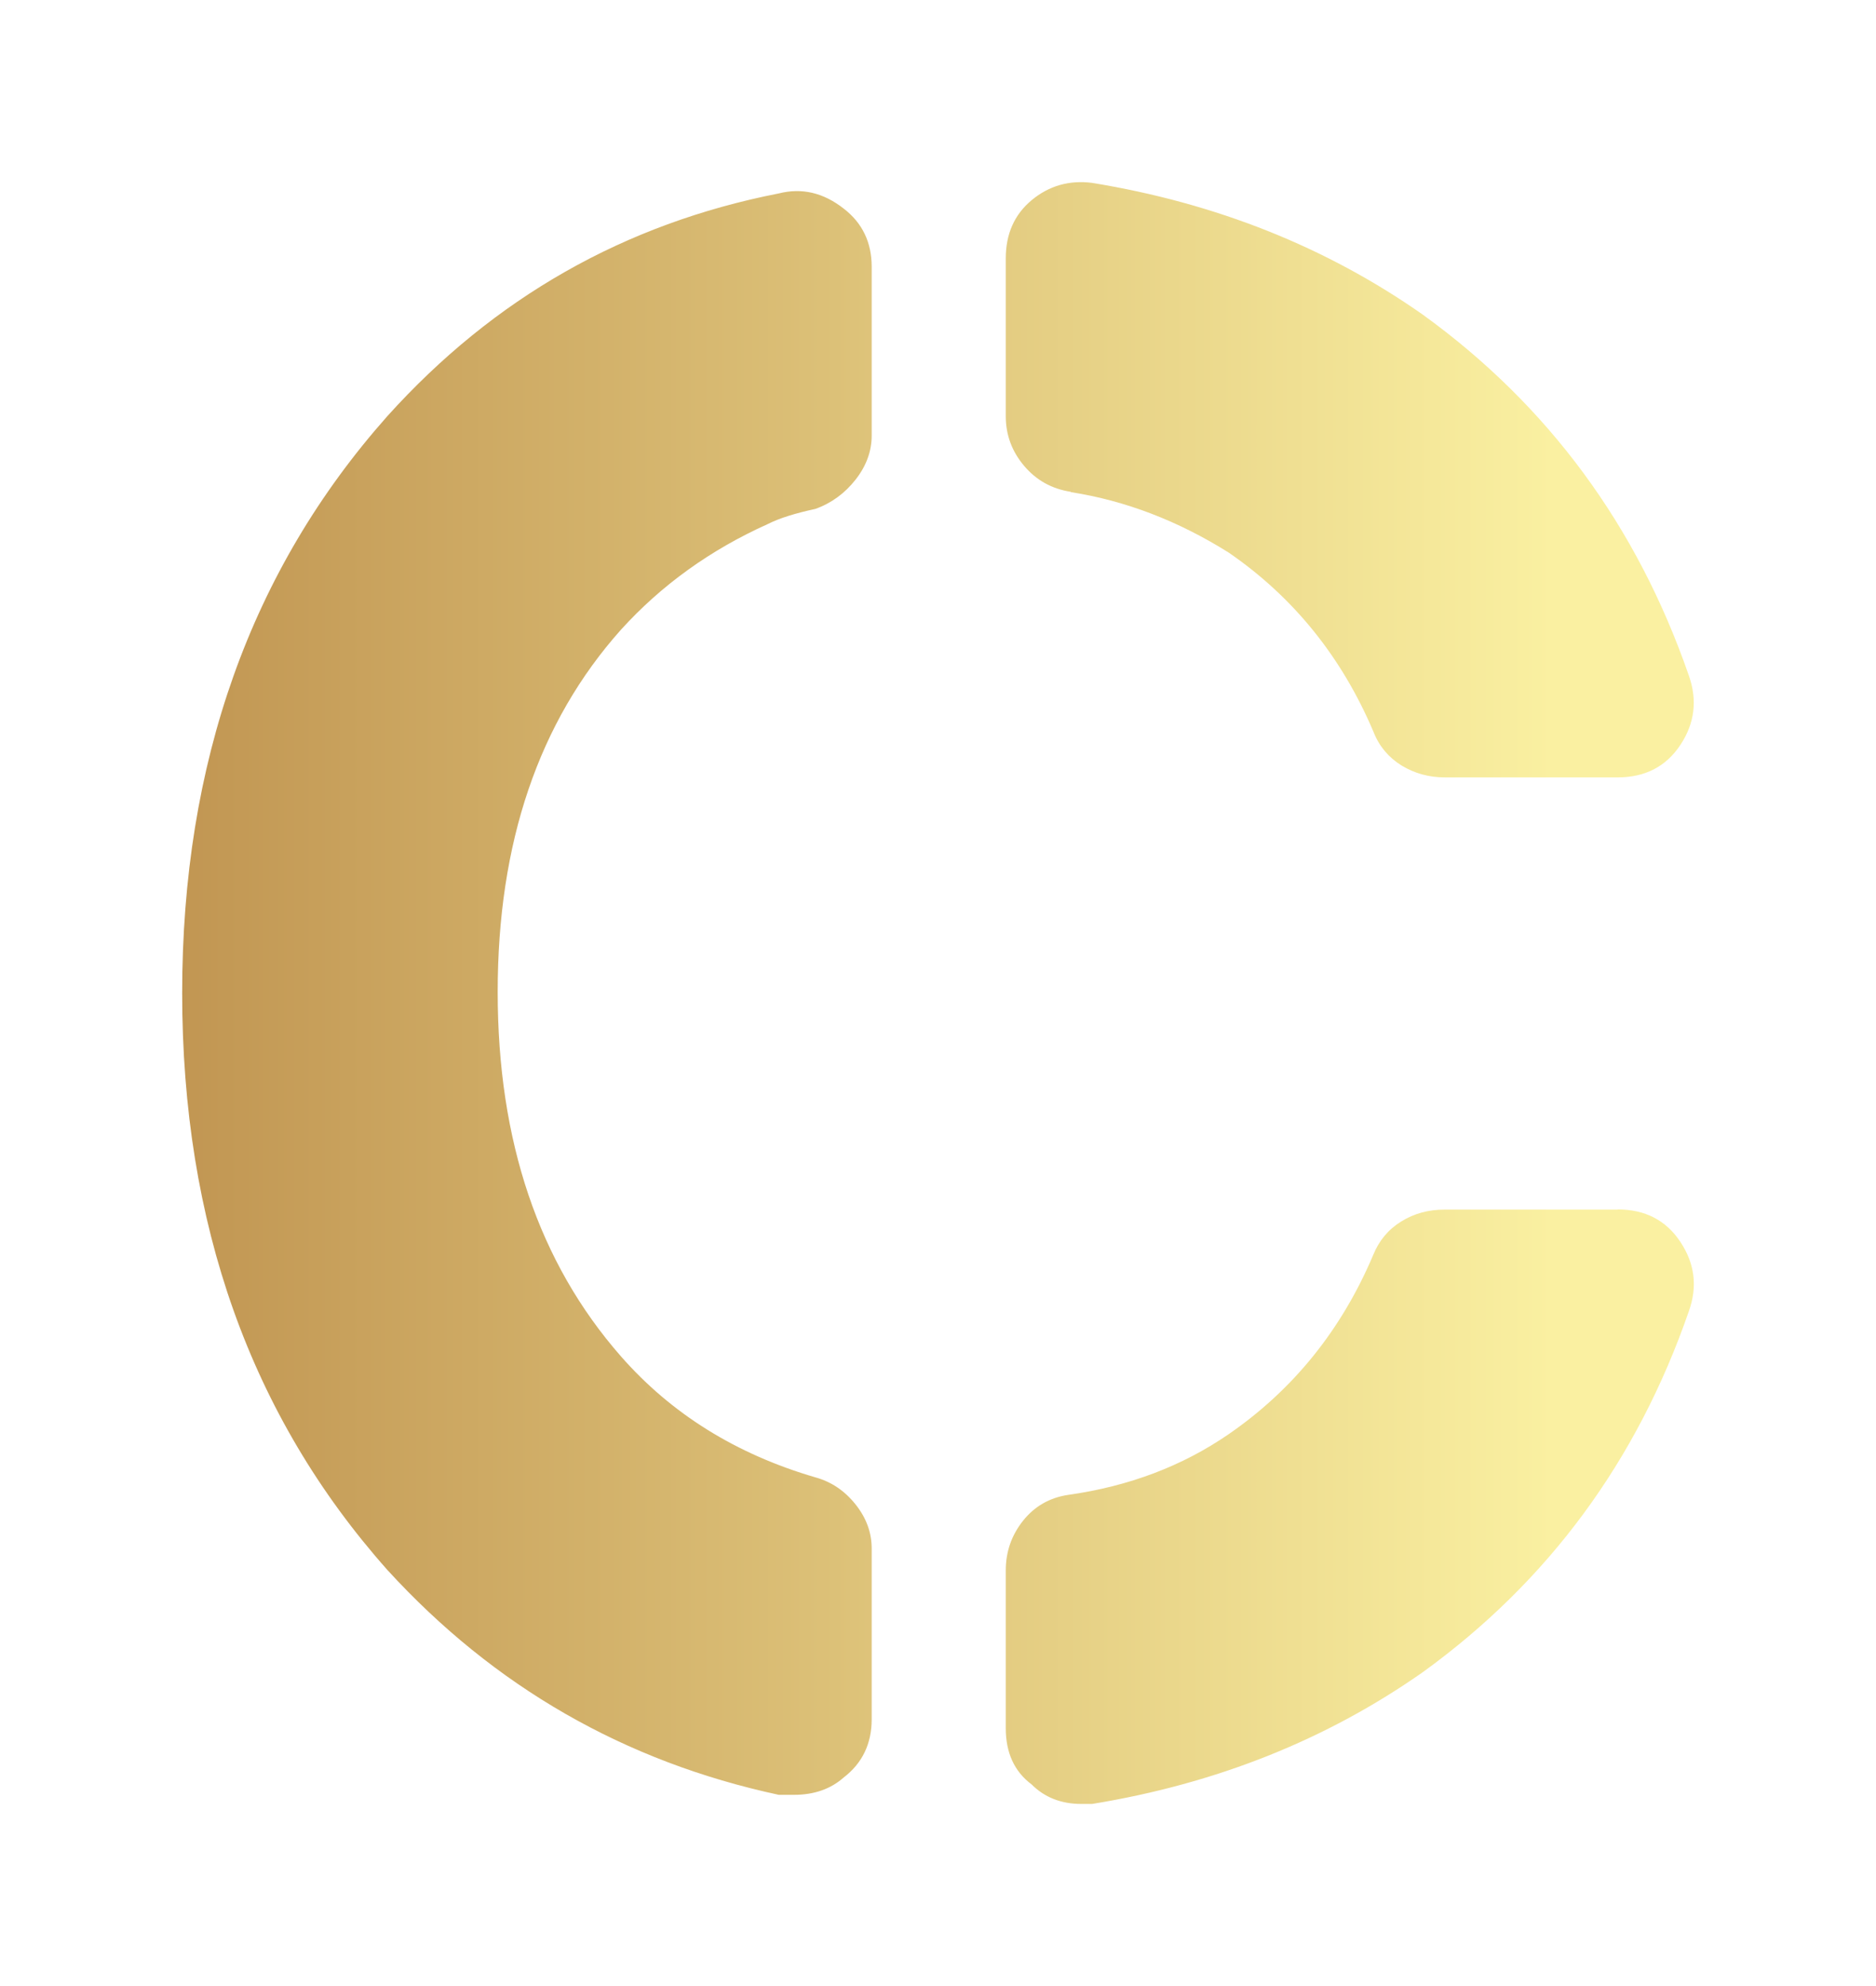 <?xml version="1.0" encoding="UTF-8"?><svg id="_レイヤー_2" xmlns="http://www.w3.org/2000/svg" xmlns:xlink="http://www.w3.org/1999/xlink" viewBox="0 0 102.98 109.04"><defs><style>.cls-1{fill:#fff;}.cls-2{fill:url(#_名称未設定グラデーション);}</style><linearGradient id="_名称未設定グラデーション" x1="-3004.09" y1="-330.59" x2="-3003.77" y2="-330.59" gradientTransform="translate(774641.49 -91419.76) scale(257.86 -276.7)" gradientUnits="userSpaceOnUse"><stop offset="0" stop-color="#b98947"/><stop offset="1" stop-color="#faf0a1"/></linearGradient></defs><g id="_レイヤー_1-2"><rect class="cls-1" y="0" width="102.98" height="109.04"/><g id="SvgjsG2382"><path class="cls-2" d="M58.77,27c-1.03-.16-1.88-.63-2.55-1.42s-1.01-1.7-1.01-2.73v-8.66c0-1.34.47-2.41,1.42-3.2s2.06-1.11,3.32-.95c6.8,1.11,12.86,3.52,18.16,7.24,6.88,4.98,11.75,11.59,14.6,19.82.47,1.34.32,2.61-.47,3.8s-1.94,1.78-3.44,1.78h-9.49c-.87,0-1.66-.22-2.37-.65-.71-.44-1.23-1.05-1.54-1.84-1.74-4.11-4.39-7.4-7.95-9.85-2.77-1.74-5.66-2.85-8.66-3.32h0s-.02-.02-.02-.02ZM88.8,66.4c1.5,0,2.65.59,3.44,1.78s.95,2.45.47,3.8c-2.85,8.23-7.71,14.83-14.6,19.82-5.3,3.72-11.35,6.13-18.16,7.24h-.59c-1.11,0-2.02-.36-2.73-1.07-.95-.71-1.42-1.74-1.42-3.09v-8.66c0-1.03.32-1.94.95-2.73s1.46-1.27,2.49-1.42c3.32-.47,6.25-1.58,8.78-3.32,3.56-2.45,6.21-5.74,7.95-9.85.32-.79.83-1.4,1.54-1.84s1.5-.65,2.37-.65h9.51,0ZM46.31,11.45c1.03.79,1.54,1.86,1.54,3.2v9.26c0,.87-.3,1.68-.89,2.43s-1.33,1.29-2.2,1.6c-1.11.24-1.98.51-2.61.83-3.16,1.42-5.85,3.36-8.07,5.81-4.51,5.06-6.76,11.69-6.76,19.88s2.25,14.85,6.76,20c2.77,3.16,6.33,5.38,10.68,6.65.87.24,1.6.73,2.2,1.48s.89,1.56.89,2.43v9.37c0,1.34-.51,2.41-1.54,3.2-.71.63-1.62.95-2.73.95h-.83c-8.46-1.82-15.62-5.93-21.48-12.34-7.52-8.46-11.27-19.03-11.27-31.68s3.76-23.22,11.27-31.68c5.85-6.49,13.01-10.56,21.48-12.22,1.27-.32,2.45-.04,3.56.83Z"/></g></g></svg>